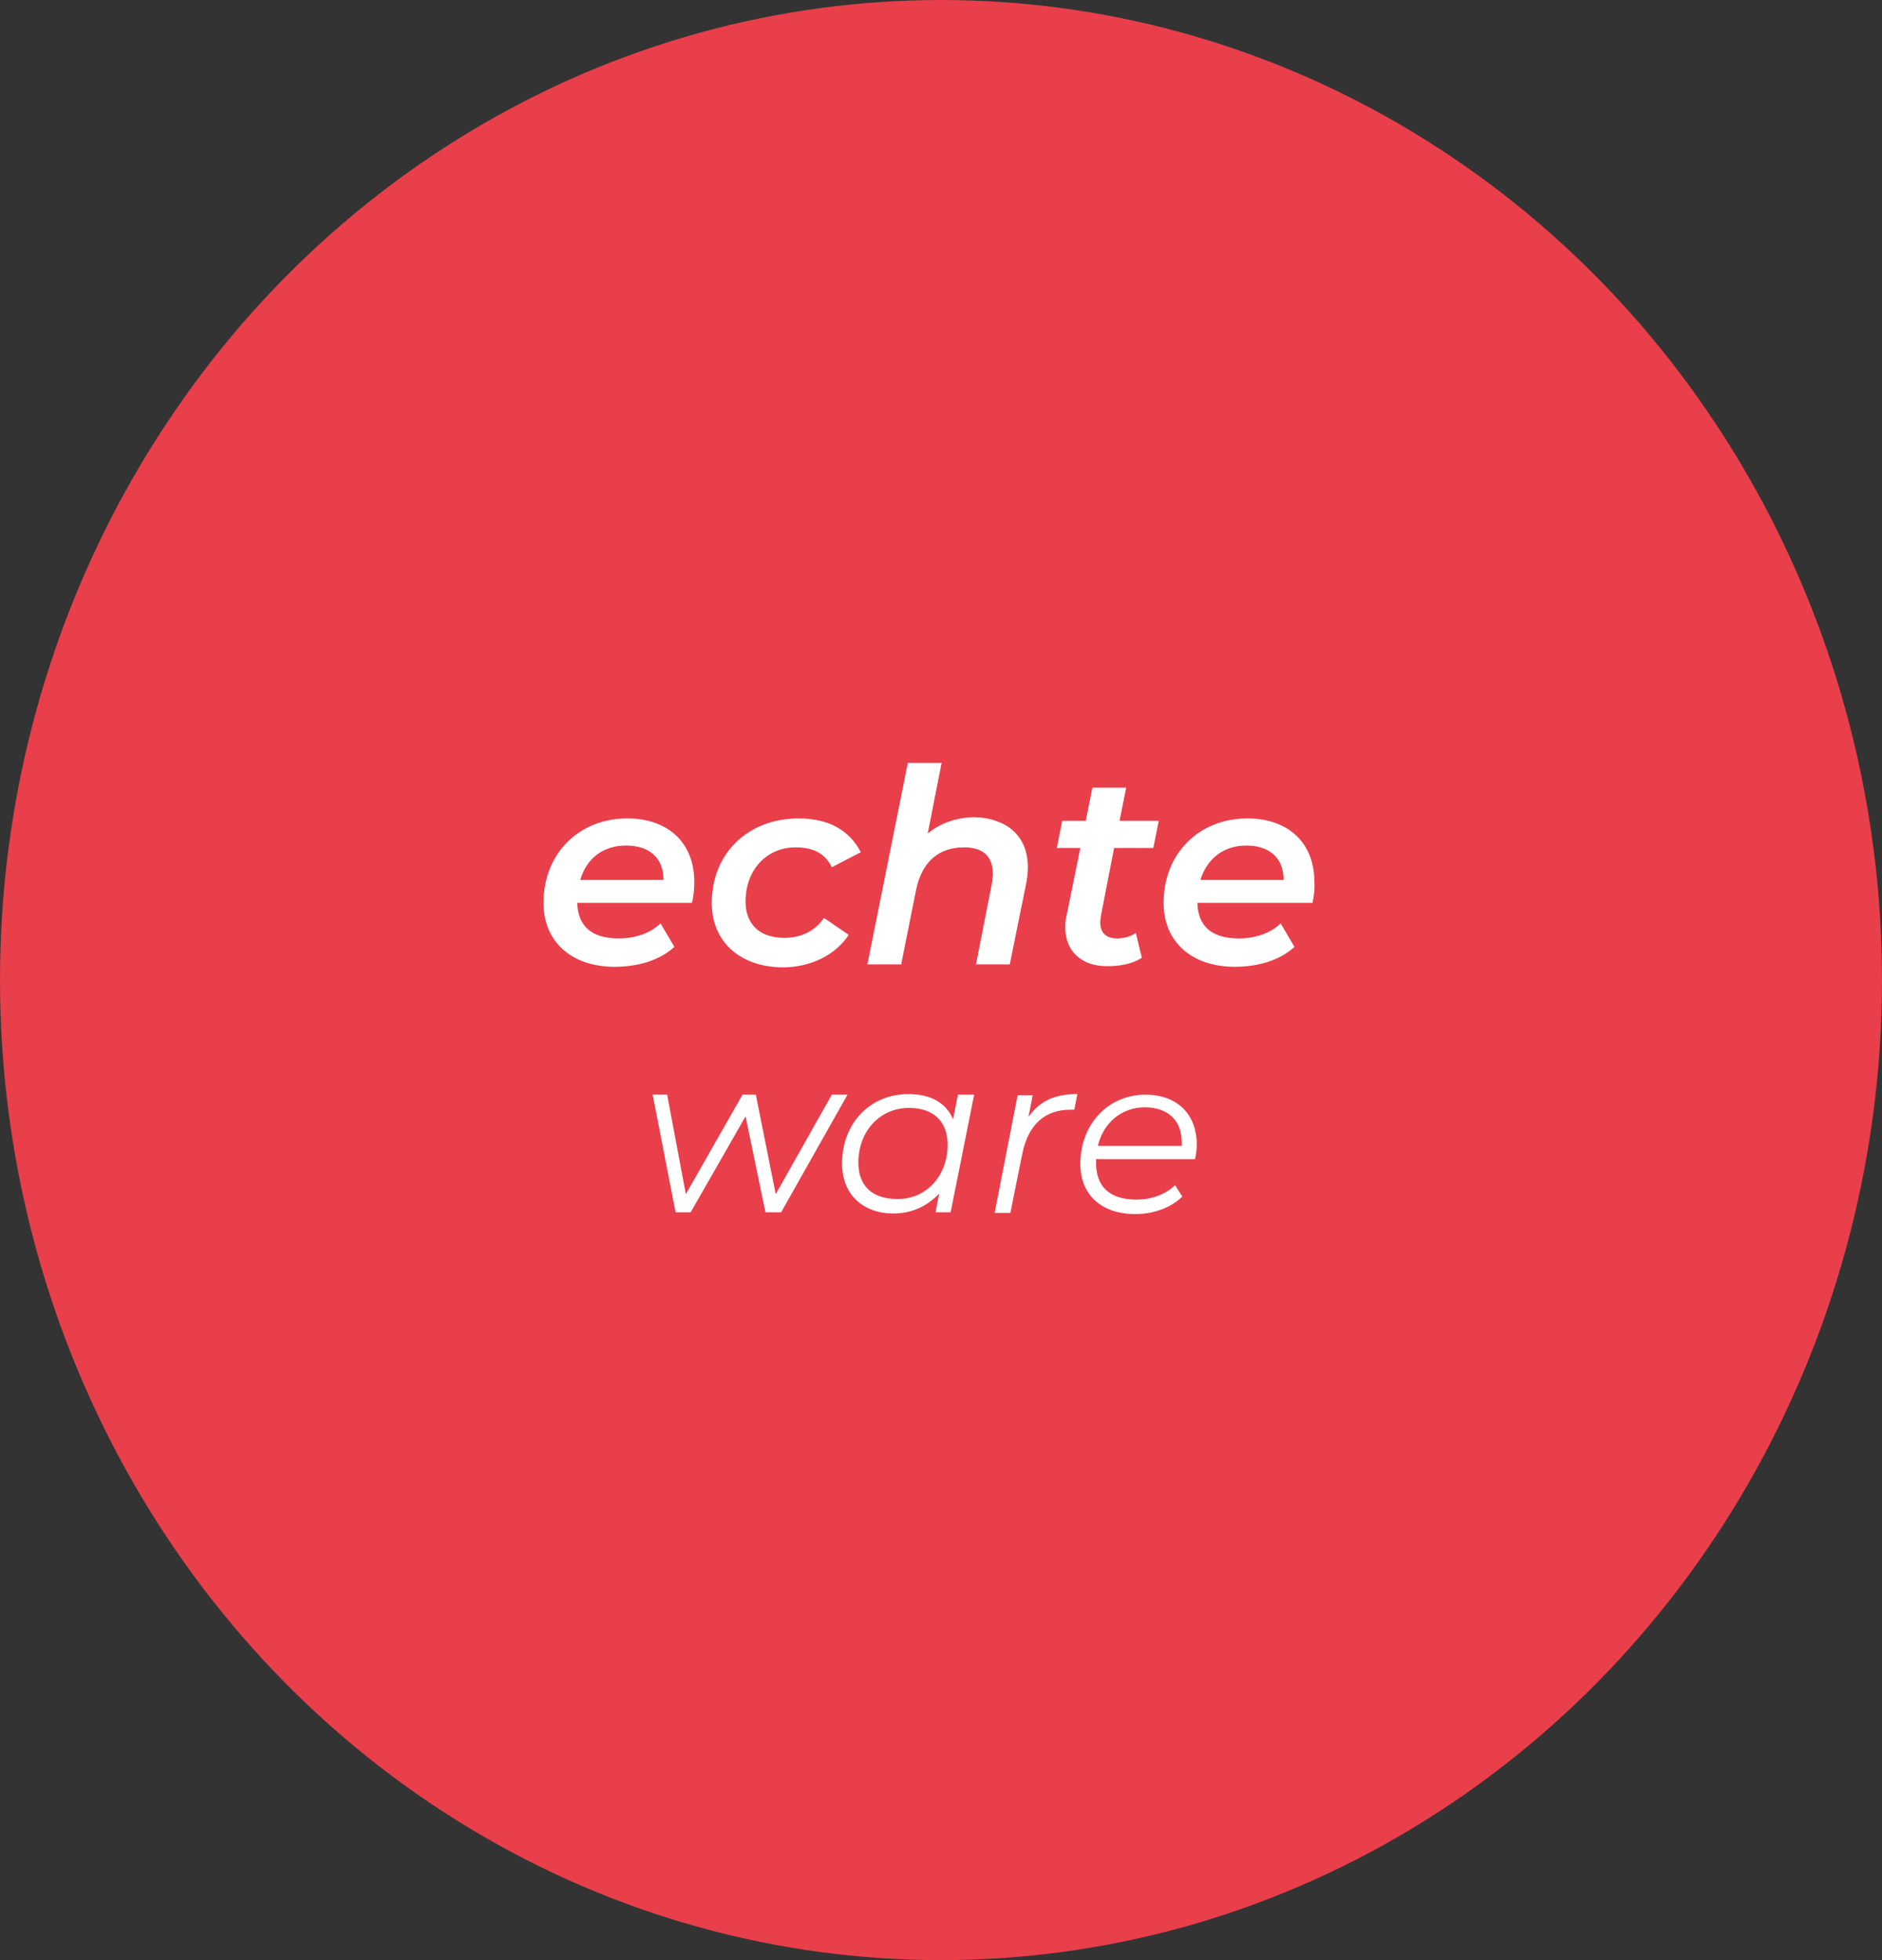 <?xml version="1.0" encoding="utf-8"?>
<!-- Generator: Adobe Illustrator 19.0.0, SVG Export Plug-In . SVG Version: 6.00 Build 0)  -->
<svg version="1.1" id="Ebene_1" xmlns="http://www.w3.org/2000/svg" xmlns:xlink="http://www.w3.org/1999/xlink" x="0px" y="0px"
	 viewBox="-56 50.2 312 325" style="enable-background:new -56 50.2 312 325;" xml:space="preserve">
<rect x="-56" y="50.2" width="312" height="325" fill="#333333" stroke="none"/>
<style type="text/css">
	.st0{fill:#E83F4B;}
	.st1{enable-background:new    ;}
	.st2{fill:#FFFFFF;}
</style>
<g id="Element_burning_creation" transform="translate(0.2 -108)">
	<g id="Ellipse_3">
		<ellipse class="st0" cx="99.8" cy="320.7" rx="156" ry="162.5"/>
	</g>
	<g class="st1">
		<path class="st2" d="M84.3,339.7l-11,19.5h-2.6l-3.3-15.9l-9.1,15.9h-2.5L52,339.7h2.4l3.1,16.5l9.4-16.5h2.2l3.3,16.5l9.3-16.5
			H84.3z"/>
		<path class="st2" d="M105.3,339.7l-3.9,19.5h-2.5l0.6-3.1c-1.9,2-4.4,3.3-7.6,3.3c-5,0-8.5-3.1-8.5-8.3c0-6.7,4.7-11.5,11-11.5
			c3.7,0,6.3,1.5,7.4,4.2l0.8-4.1H105.3z M100.9,348c0-3.8-2.3-6.1-6.4-6.1c-4.8,0-8.4,3.8-8.4,9.1c0,3.8,2.3,6,6.4,6
			C97.3,357.1,100.9,353.2,100.9,348z"/>
		<path class="st2" d="M122.4,339.6l-0.5,2.6c-0.3,0-0.4,0-0.7,0c-4.1,0-6.9,2.4-7.9,7.2l-2,9.9h-2.6l3.8-19.5h2.5l-0.7,3.6
			C116.2,340.7,118.7,339.6,122.4,339.6z"/>
		<path class="st2" d="M125.5,350.2c0,0.3,0,0.5,0,0.8c0,3.9,2.2,6.1,6.7,6.1c2.6,0,4.9-0.9,6.4-2.4l1.2,1.9
			c-1.8,1.8-4.7,2.9-7.8,2.9c-5.6,0-9.1-3.2-9.1-8.3c0-6.6,4.6-11.5,10.8-11.5c5.1,0,8.5,3.1,8.5,8.3c0,0.8-0.1,1.6-0.3,2.4H125.5z
			 M125.8,348.2h13.9c0-0.3,0-0.5,0-0.7c0-3.7-2.5-5.7-6.1-5.7C129.7,341.8,126.7,344.4,125.8,348.2z"/>
	</g>
	<g class="st1">
		<path class="st2" d="M58.5,307.9H39.5c0.1,3.8,2.3,5.9,6.9,5.9c2.7,0,5.3-0.9,6.9-2.5l2.3,3.9c-2.5,2.3-6.2,3.3-9.9,3.3
			c-7.2,0-11.8-4.2-11.8-10.6c0-8.1,5.8-14,13.9-14c6.7,0,11.1,4,11.1,10.5C58.9,305.6,58.8,306.8,58.5,307.9z M40,304.1h13.8
			c0-3.7-2.4-5.7-6.2-5.7C43.7,298.4,41,300.6,40,304.1z"/>
		<path class="st2" d="M61.8,307.9c0-8.1,5.9-14,14.4-14c4.9,0,8.4,1.9,10.3,5.6l-4.8,2.5c-1.1-2.3-3.1-3.3-6-3.3
			c-4.8,0-8.3,3.7-8.3,9c0,3.7,2.3,6,6.4,6c2.7,0,5-1,6.6-3.3l4.1,2.8c-2.2,3.4-6.4,5.4-11,5.4C66.4,318.5,61.8,314.3,61.8,307.9z"
			/>
		<path class="st2" d="M114.2,302c0,0.9-0.1,1.8-0.3,2.8l-2.7,13.3h-5.6l2.6-13.2c0.1-0.7,0.2-1.3,0.2-1.8c0-2.8-1.5-4.4-4.8-4.4
			c-4.1,0-6.9,2.3-7.9,6.9l-2.5,12.5h-5.6l6.7-33.4h5.6l-2.3,11.7c2.2-1.8,4.9-2.7,7.9-2.7C110.6,293.9,114.2,296.7,114.2,302z"/>
		<path class="st2" d="M126.3,310.1c0,0.4-0.1,0.7-0.1,1c0,1.7,0.9,2.7,2.8,2.7c1.1,0,2.2-0.3,3.1-0.9l1,4.1
			c-1.7,1.1-3.8,1.4-5.8,1.4c-4.1,0-6.9-2.4-6.9-6.4c0-0.6,0-1.2,0.2-1.9l2.3-11.3H119l0.9-4.5h3.9l1.1-5.5h5.6l-1.1,5.5h6.5
			l-0.9,4.5h-6.5L126.3,310.1z"/>
		<path class="st2" d="M161.4,307.9h-19.1c0.1,3.8,2.3,5.9,6.9,5.9c2.7,0,5.3-0.9,6.9-2.5l2.3,3.9c-2.5,2.3-6.2,3.3-9.9,3.3
			c-7.2,0-11.8-4.2-11.8-10.6c0-8.1,5.8-14,13.9-14c6.7,0,11.1,4,11.1,10.5C161.8,305.6,161.6,306.8,161.4,307.9z M142.8,304.1h13.8
			c0-3.7-2.4-5.7-6.2-5.7C146.6,298.4,143.9,300.6,142.8,304.1z"/>
	</g>
</g>
</svg>
